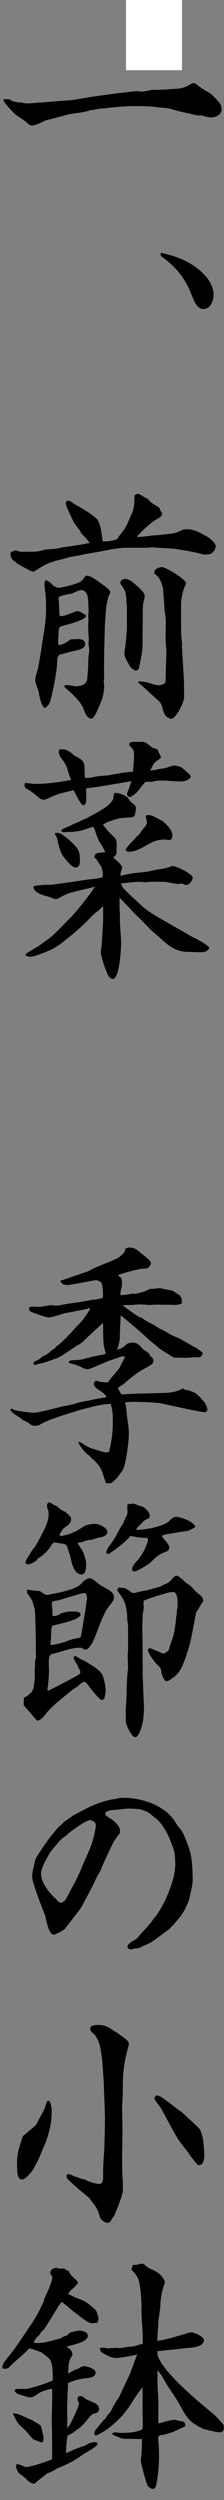 <svg width="16" height="178" viewBox="0 0 16 178" fill="none" xmlns="http://www.w3.org/2000/svg">
<rect x="0" y="0" width="16" height="178" fill="#808080" stroke="none"/>
<rect x="9" width="4" height="5" fill="white"/>
<path d="M0.763 7.149C1.067 7.254 1.233 7.299 1.537 7.299C1.633 7.314 1.73 7.359 1.841 7.359C2.559 7.359 2.504 7.299 2.987 7.299L4.396 7.179C4.783 7.149 5.156 7.149 5.543 7.06C5.874 7 6.206 6.955 6.538 6.895L8.264 6.655C8.444 6.64 9.646 6.49 9.77 6.49C9.825 6.49 9.867 6.49 9.936 6.505C10.019 6.52 10.046 6.52 10.088 6.52C10.267 6.52 10.571 6.46 10.834 6.4C11.331 6.4 11.815 6.385 12.284 6.34C12.864 6.31 13.058 6.31 13.583 6.01C13.666 5.95 13.762 5.92 13.845 5.92C13.956 5.92 14.149 6.115 14.26 6.175C14.605 6.445 14.978 6.595 15.102 6.715C15.71 7.314 15.821 7.419 15.821 7.809C15.821 8.199 15.351 8.364 15.061 8.364C14.923 8.364 14.757 8.304 14.633 8.289C14.315 8.139 14.246 8.274 13.997 8.199C13.431 8.049 12.851 7.959 12.284 7.779C11.939 7.659 11.538 7.689 11.179 7.629C10.792 7.554 9.908 7.554 9.494 7.554C9.383 7.539 8.264 7.614 8.112 7.644C7.712 7.659 7.532 7.734 7.09 7.734C6.869 7.794 6.662 7.824 6.427 7.854C5.874 8.049 5.294 8.034 4.742 8.184L3.277 8.573C3.277 8.573 3.181 8.603 3.125 8.633C2.877 8.753 2.545 8.933 2.269 8.933C2.172 8.933 2.089 8.873 2.006 8.813C1.758 8.573 1.454 8.394 1.164 8.199C1.026 8.109 0.252 7.284 0.252 7.149V7.075C0.432 7.045 0.597 7.06 0.777 7.104L0.763 7.149Z" fill="black"/>
<path d="M11.51 18.001C12.739 18.271 13.886 18.721 14.756 19.74C15.033 20.085 15.254 20.519 15.254 20.984C15.254 21.449 15.019 22.003 14.522 22.003C14.079 22.003 13.858 21.434 13.707 21.044C13.182 19.71 12.574 19.02 11.482 18.211V18.001H11.51Z" fill="black"/>
<path d="M0.984 39.195C1.081 39.195 1.233 39.21 1.329 39.255C1.384 39.27 1.495 39.285 1.578 39.285H2.172C2.434 39.285 2.724 39.27 2.932 39.21C3.111 39.15 3.291 39.12 3.484 39.105C3.802 39.09 4.078 39.075 4.368 38.985C5.045 38.895 5.764 38.79 6.413 38.655C6.261 38.445 6.026 38.191 5.847 38.026C5.791 37.951 5.75 37.861 5.695 37.771C5.681 37.741 5.639 37.681 5.612 37.651C5.584 37.621 5.543 37.576 5.515 37.531C5.404 37.366 5.266 37.201 5.183 37.006C5.087 36.767 4.7 36.047 4.7 35.837C4.7 35.732 4.783 35.642 4.866 35.642C5.018 35.642 5.183 35.807 5.294 35.882C5.391 35.942 5.487 35.987 5.57 36.032C5.847 36.182 6.841 36.782 6.979 37.036C7.173 37.381 7.228 37.786 7.283 38.191L7.338 38.55C7.67 38.55 8.015 38.52 8.347 38.4C8.361 38.37 8.678 37.936 8.734 37.876C9.038 37.531 9.217 36.991 9.411 36.587C9.59 36.197 9.604 35.762 9.604 35.343C9.604 35.223 9.77 35.163 9.853 35.163C9.963 35.163 10.212 35.343 10.322 35.403C10.405 35.463 10.488 35.478 10.557 35.508C10.737 35.807 11.082 35.942 11.358 36.137C11.386 36.167 11.414 36.227 11.428 36.257C11.455 36.377 11.51 36.452 11.593 36.542C11.538 36.752 11.51 36.797 11.276 36.916C10.847 37.156 10.267 37.666 9.811 38.175V38.236C10.226 38.221 10.613 38.16 10.999 38.116C11.414 38.101 11.828 38.041 12.243 37.996C12.574 37.966 12.795 37.831 13.085 37.711C13.182 37.681 13.279 37.681 13.389 37.681C13.818 37.681 14.232 37.891 14.619 38.116L14.688 38.145C14.881 38.236 15.406 38.625 15.406 38.88C15.406 39.09 15.24 39.345 15.061 39.42C14.923 39.495 14.715 39.48 14.563 39.48C14.536 39.48 14.48 39.48 14.453 39.465C13.873 39.285 13.279 39.21 12.685 39.105C12.629 39.09 12.588 39.09 12.519 39.075L10.847 38.97L10.53 39H8.844C8.347 39.03 7.629 39.165 7.159 39.27C6.634 39.36 6.109 39.435 5.612 39.554C5.391 39.584 5.197 39.629 5.004 39.659C3.857 39.989 3.581 39.929 2.531 40.634C2.476 40.664 2.421 40.694 2.352 40.694C2.2 40.694 1.606 40.334 1.44 40.244C1.371 40.184 1.302 40.169 1.246 40.139C1.163 40.049 1.081 39.989 0.984 39.929C0.846 39.839 0.749 39.629 0.749 39.465C0.749 39.405 0.763 39.375 0.777 39.315C0.86 39.255 0.942 39.24 1.025 39.24L0.984 39.195ZM3.94 41.758C4.023 41.833 4.106 41.848 4.203 41.848C4.437 41.848 5.598 41.548 5.777 41.398C5.916 41.293 6.012 41.143 6.109 41.008C6.427 40.918 6.924 41.338 7.187 41.518C7.338 41.623 7.877 41.983 7.877 42.163C7.877 42.237 7.822 42.327 7.794 42.372C7.532 43.032 7.56 43.781 7.49 44.471C7.477 45.355 7.435 46.254 7.435 47.139C7.421 47.528 7.435 47.933 7.435 48.323C7.435 48.398 7.421 48.473 7.408 48.533C7.435 48.787 7.463 48.877 7.421 49.132C7.408 49.327 7.352 49.522 7.311 49.732C7.214 49.971 6.758 51.17 6.551 51.17C6.206 51.17 6.068 50.736 5.957 50.451C5.764 49.926 5.059 49.312 4.645 48.952C4.617 48.922 4.589 48.862 4.562 48.832C4.631 48.802 4.7 48.772 4.755 48.772C4.81 48.772 4.921 48.787 5.018 48.802C5.197 48.832 5.349 48.862 5.432 48.862C5.695 48.862 6.123 48.772 6.206 48.443C6.261 48.233 6.316 47.288 6.302 47.064C6.302 47.034 6.302 46.989 6.316 46.959C6.316 46.779 6.33 46.599 6.371 46.419C6.385 46.224 6.344 45.999 6.316 45.82C6.33 45.7 6.344 45.565 6.344 45.445C6.344 45.385 6.344 45.34 6.33 45.295C6.316 45.055 6.302 44.845 6.302 44.636V44.426C6.316 44.336 6.316 44.231 6.316 44.141C6.316 44.066 6.302 43.991 6.302 43.901C6.302 43.841 6.302 43.781 6.316 43.721C6.316 43.646 6.33 43.571 6.33 43.526C6.33 43.287 6.302 43.062 6.302 42.822C6.302 42.477 6.192 42.013 5.805 42.013C5.639 42.013 5.335 42.177 5.17 42.252C4.852 42.327 4.493 42.357 4.189 42.507C4.189 42.927 4.244 43.332 4.244 43.751C4.258 43.826 4.272 43.871 4.341 43.871C4.603 43.871 5.059 43.661 5.322 43.571C5.391 43.556 5.46 43.511 5.515 43.511C5.667 43.511 5.819 43.601 5.943 43.691C5.998 43.706 6.137 43.781 6.137 43.856C6.137 44.156 4.631 44.516 4.368 44.591C4.203 44.651 4.189 44.83 4.189 45.01C4.175 45.31 4.12 45.64 4.175 45.925C4.451 45.925 4.728 45.76 4.949 45.58C4.976 45.565 5.031 45.55 5.059 45.52C5.225 45.52 5.391 45.505 5.556 45.505C5.777 45.505 6.081 45.535 6.081 45.865C6.081 46.224 5.432 46.314 5.17 46.374C5.018 46.404 4.852 46.464 4.7 46.494C4.589 46.524 4.465 46.569 4.355 46.584C4.023 46.644 4.106 47.094 4.051 47.543C3.995 48.098 3.802 49.087 3.664 49.642C3.595 49.897 3.553 50.151 3.346 50.286C3.319 50.346 3.277 50.391 3.208 50.391C3.097 50.391 3.015 50.181 2.959 50.061C2.863 49.807 2.807 49.537 2.766 49.267C2.711 49.087 2.517 48.578 2.517 48.443C2.517 48.158 2.655 47.843 2.711 47.603C2.738 47.513 2.932 46.374 2.959 46.164C3.042 45.655 3.111 45.16 3.194 44.651C3.249 44.216 3.291 43.766 3.291 43.361C3.291 42.747 3.277 42.447 3.194 41.848C3.18 41.758 3.18 41.653 3.18 41.563C3.18 41.458 3.194 41.383 3.277 41.308C3.526 41.368 3.691 41.593 3.871 41.758H3.94ZM10.184 42.102C10.253 42.207 10.336 42.312 10.336 42.447C10.336 42.552 10.309 42.657 10.267 42.777C10.212 42.987 10.198 43.212 10.198 43.437V43.766C10.198 44.276 10.184 44.785 10.184 45.295V45.805C10.184 46.419 10.046 46.989 9.922 47.573C9.894 47.693 9.756 47.738 9.659 47.753C9.632 47.723 9.576 47.678 9.521 47.663C9.369 47.588 9.3 47.468 9.217 47.334C9.121 47.139 8.886 46.779 8.886 46.539C8.886 46.449 8.9 46.359 8.913 46.269C8.996 45.76 9.024 45.28 9.065 44.77V43.152C9.065 43.152 9.051 43.047 9.051 42.987C8.982 42.447 9.079 42.237 8.734 41.743C8.678 41.683 8.596 41.578 8.596 41.488C8.596 41.323 8.789 41.218 8.927 41.218C9.328 41.218 9.687 41.653 10.005 41.908C10.06 41.983 10.101 42.057 10.17 42.102H10.184ZM9.922 48.518C10.253 48.518 10.557 48.578 10.861 48.697C11.027 48.757 11.193 48.787 11.358 48.787C11.524 48.787 11.662 48.712 11.8 48.638L11.828 48.353L11.883 46.449V46.284C11.856 45.984 11.828 45.685 11.828 45.385C11.828 45.01 11.842 44.651 11.842 44.276C11.842 43.976 11.787 43.661 11.745 43.377C11.732 42.867 11.676 42.387 11.649 41.878C11.497 41.413 11.455 41.158 11.055 40.858C11.027 40.843 11.027 40.783 11.027 40.754C11.027 40.484 11.386 40.379 11.579 40.379C11.842 40.379 13.279 41.248 13.279 41.518C13.279 41.608 13.21 41.713 13.182 41.803C13.044 42.072 12.933 42.702 12.933 43.002V44.83C12.947 45.1 12.947 45.385 12.989 45.655C13.002 45.715 13.002 45.76 13.002 45.835C13.002 45.94 12.989 46.044 13.002 46.164L13.14 48.428V48.892C13.14 49.147 13.154 49.372 13.154 49.627C13.154 50.016 12.56 51.17 12.243 51.17C12.132 51.17 12.008 51.096 11.925 51.051C11.69 50.871 11.649 50.541 11.566 50.271C11.497 50.091 11.4 49.941 11.262 49.837C10.834 49.462 10.405 49.042 9.963 48.667C9.908 48.638 9.88 48.593 9.853 48.547C9.867 48.547 9.908 48.518 9.922 48.518Z" fill="black"/>
<path d="M1.854 55.757C1.95 55.757 2.116 55.772 2.213 55.787C2.379 55.817 2.434 55.817 2.475 55.817C3.304 55.817 4.202 55.697 5.072 55.532C4.976 55.277 4.879 55.008 4.81 54.738C4.727 54.438 4.534 54.183 4.34 53.928C4.257 53.824 4.202 53.644 4.202 53.509C4.202 53.359 4.299 53.344 4.396 53.344C4.741 53.344 5.031 53.524 5.28 53.779C5.335 53.809 5.39 53.839 5.445 53.868C6.095 54.213 6.026 54.318 6.053 55.218C6.053 55.277 6.067 55.322 6.067 55.382C6.205 55.382 6.33 55.382 6.468 55.367C6.647 55.367 6.661 55.263 7.628 55.218C8.236 55.113 8.871 54.978 9.507 54.948C9.521 54.558 9.576 54.153 9.576 53.749C9.576 53.404 9.493 53.314 9.258 53.089C9.231 53.074 9.231 53.029 9.231 52.984C9.231 52.834 9.41 52.819 9.7 52.819H10.225C10.391 52.819 10.695 53.089 10.833 53.194C10.902 53.254 10.999 53.284 11.082 53.299C11.22 53.329 11.275 53.389 11.33 53.539C11.358 53.614 11.399 53.704 11.441 53.779C11.455 53.809 11.496 53.868 11.496 53.898C11.496 54.003 11.234 54.153 11.151 54.198C10.957 54.363 10.847 54.648 10.723 54.858C10.985 54.858 11.22 54.783 11.469 54.738C11.786 54.708 11.938 54.648 12.228 54.543C12.297 54.513 12.38 54.513 12.449 54.513C12.615 54.513 12.933 54.588 13.043 54.693C13.43 55.053 13.61 55.128 13.623 55.352C13.43 55.562 13.195 55.637 12.905 55.637C12.477 55.637 12.021 55.577 11.593 55.577C11.427 55.577 11.261 55.577 11.109 55.607C10.999 55.622 10.888 55.667 10.778 55.667C10.64 55.667 10.529 55.652 10.377 55.682L10.156 55.937C10.018 56.117 9.894 56.282 9.742 56.447C9.645 56.536 9.383 56.746 9.244 56.746C9.161 56.746 9.079 56.626 9.079 56.536C9.079 56.447 9.134 56.342 9.161 56.267C9.244 56.057 9.313 55.832 9.383 55.622L8.747 55.727L7.034 56.012L6.15 56.132C6.15 56.372 6.164 56.611 6.164 56.866C6.164 56.986 6.15 57.331 5.943 57.331C5.777 57.331 5.363 56.447 5.266 56.267C4.699 56.387 4.161 56.507 3.65 56.746C3.47 56.821 3.29 56.941 3.083 56.941C2.904 56.941 2.6 56.641 2.448 56.522C2.254 56.357 2.033 56.222 1.798 56.102L1.743 55.892L1.798 55.712L1.854 55.757ZM2.199 67.688C2.337 67.613 2.586 67.448 2.724 67.388C2.973 67.193 3.235 67.013 3.484 66.834C3.788 66.639 4.644 65.724 4.962 65.41C5.376 65.02 6.371 63.761 6.703 63.251C6.73 63.221 6.772 63.176 6.799 63.131L5.238 63.506C4.879 63.581 4.506 63.776 4.174 63.956C4.105 63.986 4.036 64.016 3.981 64.016C3.926 64.016 3.829 63.986 3.76 63.956C3.567 63.866 3.359 63.806 3.152 63.761C2.89 63.671 2.379 63.491 2.392 63.116C2.503 63.056 2.627 63.041 2.738 63.041C2.834 63.041 2.931 63.026 3.042 63.011C3.152 62.996 3.277 62.996 3.387 62.996C3.525 62.996 3.65 62.996 3.774 62.981L5.183 62.787C5.694 62.712 6.205 62.622 6.73 62.577C6.951 62.562 7.145 62.502 7.338 62.457C7.352 62.187 7.31 61.932 7.227 61.678C7.117 61.558 7.034 61.408 6.924 61.243C6.896 61.168 6.813 61.123 6.744 61.063C6.744 60.673 7.048 60.733 7.324 60.688H7.504L7.518 60.673C7.421 60.478 7.324 60.224 7.172 60.044C6.993 59.804 6.854 59.324 6.758 59.039C6.744 58.965 6.675 58.92 6.647 58.86C6.371 58.95 6.095 59.054 5.818 59.13C5.722 59.16 5.404 59.189 5.224 59.234C4.506 59.219 4.534 59.324 4.368 59.16C4.396 59.069 4.451 59.039 4.534 58.995C4.92 58.845 5.266 58.65 5.639 58.515C5.818 58.41 5.998 58.335 6.191 58.26C6.454 58.11 6.703 57.96 6.965 57.84C7.324 57.601 8.07 57.241 8.112 56.731C8.112 56.611 8.125 56.447 8.277 56.447C8.457 56.447 8.996 56.641 9.12 56.791C9.396 57.226 9.521 57.181 9.631 57.331C9.686 57.406 9.714 57.481 9.714 57.571C9.714 57.601 9.645 57.99 9.645 58.005C9.617 58.08 9.562 58.125 9.493 58.17C9.424 58.215 9.079 58.185 8.94 58.23C8.595 58.215 8.264 58.335 7.932 58.44C7.711 58.5 7.531 58.59 7.352 58.725C7.518 58.935 7.683 59.145 7.863 59.324C8.029 59.474 8.167 59.609 8.291 59.774L8.346 60.134C8.333 60.254 8.319 60.389 8.319 60.493C8.319 60.553 8.333 60.598 8.333 60.643C8.333 60.838 8.25 60.928 8.112 61.018V61.078C8.25 61.198 8.719 61.588 8.719 61.737C8.719 61.887 8.637 62.067 8.609 62.202V62.352C9.134 62.232 9.534 62.157 10.087 62.112C10.474 62.082 10.819 62.007 11.178 61.917C11.62 61.857 11.855 61.827 12.284 61.663H12.339C12.588 61.663 13.762 62.217 13.762 62.487C13.762 62.697 13.513 63.011 13.292 63.011C13.195 63.011 13.099 62.937 13.016 62.907C12.905 62.907 12.795 62.937 12.698 62.937C12.532 62.937 11.924 62.787 11.759 62.787C11.289 62.787 10.847 62.757 10.405 62.817C10.239 62.802 10.087 62.787 9.935 62.787C9.797 62.787 9.673 62.787 9.534 62.802C9.231 62.832 8.954 62.877 8.65 62.892C8.664 62.967 8.706 63.056 8.733 63.131C8.913 63.416 9.783 64.151 10.073 64.45C10.709 65.02 11.579 65.47 12.311 65.889L13.858 66.774C13.858 66.774 13.955 66.804 14.01 66.834C14.149 66.909 14.936 67.343 14.936 67.478C14.936 67.583 14.77 67.718 14.687 67.748C14.439 67.838 13.858 67.778 13.582 67.778C12.933 67.778 12.601 67.673 12.062 67.313C11.897 67.208 11.013 66.399 10.764 66.204C10.363 65.769 9.949 65.365 9.534 64.96C9.203 64.6 8.871 64.255 8.54 63.911C8.554 64.361 8.512 64.331 8.567 65.185C8.54 65.874 8.65 66.519 8.65 67.193C8.65 67.568 8.54 69.696 8.056 69.696C7.863 69.696 7.739 69.501 7.67 69.322C7.614 69.202 7.573 69.082 7.518 68.962C7.449 68.812 7.2 67.988 7.2 67.823C7.2 67.628 7.255 67.433 7.269 67.208L7.366 65.59V64.525C7.255 64.615 7.145 64.72 7.048 64.825C6.979 64.885 6.896 64.93 6.813 64.99C6.481 65.275 6.178 65.65 5.736 66.039C5.39 66.339 5.059 66.654 4.686 66.909C4.382 67.178 3.953 67.478 3.594 67.643C3.318 67.763 2.448 68.123 2.171 68.123C2.061 68.123 1.937 68.063 1.826 68.048V67.973C1.923 67.853 2.006 67.793 2.171 67.718L2.199 67.688ZM4.354 59.354C4.451 59.429 4.547 59.504 4.63 59.564C4.865 59.729 5.031 59.864 5.224 60.074C5.639 60.508 5.708 60.628 5.708 61.318C5.708 61.528 5.639 61.767 5.404 61.767C5.169 61.767 4.851 61.378 4.713 61.213C4.313 60.793 4.23 60.343 4.105 59.804C4.092 59.684 4.036 59.564 3.953 59.459C3.94 59.399 3.926 59.384 3.94 59.339V59.309C4.092 59.294 4.244 59.294 4.354 59.369V59.354ZM9.562 59.804C9.673 59.639 9.825 59.519 9.977 59.369C10.073 59.204 10.198 59.039 10.322 58.905C10.405 58.815 10.502 58.665 10.502 58.53C10.502 58.5 10.488 58.455 10.474 58.425C10.446 58.305 10.419 58.215 10.419 58.08C10.736 57.885 11.275 58.32 11.593 58.44C11.897 58.725 12.311 59.039 12.311 59.519C12.311 59.669 12.256 59.804 12.09 59.804C12.021 59.804 11.98 59.804 11.924 59.789C11.841 59.789 11.772 59.774 11.703 59.774C11.137 59.774 10.723 60.029 10.239 60.314C9.921 60.478 9.59 60.643 9.231 60.643C9.12 60.643 9.051 60.613 8.968 60.523C9.037 60.314 9.383 59.969 9.548 59.819L9.562 59.804Z" fill="black"/>
<path d="M10.06 93.783C10.709 94.263 10.751 94.143 11.358 94.577C11.8 94.757 12.022 94.952 12.395 95.117C12.629 95.222 12.878 95.312 13.113 95.462C13.417 95.641 13.707 95.821 14.025 95.971C14.08 95.986 14.107 96.031 14.135 96.061C14.232 96.121 14.301 96.166 14.384 96.241L14.467 96.301V96.331C14.453 96.451 14.398 96.586 14.287 96.616C14.177 96.646 14.011 96.631 13.886 96.631C13.072 96.706 13.279 96.661 12.588 96.661H12.491C12.491 96.661 12.381 96.646 12.312 96.601C12.035 96.421 11.745 96.241 11.455 96.061C11.317 95.956 11.207 95.851 11.068 95.731C10.806 95.537 10.543 95.297 10.295 95.072C10.101 94.877 8.858 93.828 8.623 93.648C8.596 94.203 8.568 94.742 8.554 95.297C8.54 95.567 8.444 95.851 8.361 96.106C8.596 96.031 8.789 95.941 8.996 95.761C9.065 95.686 9.107 95.656 9.19 95.641C9.424 95.552 9.424 95.612 9.659 95.612C9.77 95.612 10.046 95.851 10.101 95.941C10.184 96.046 10.281 96.106 10.378 96.181C10.488 96.241 10.599 96.301 10.682 96.421L10.709 96.526C10.82 96.616 10.958 96.706 10.958 96.871C10.958 97.065 10.82 97.155 10.695 97.23C10.626 97.245 10.585 97.305 10.53 97.335C9.936 97.62 9.383 98.055 8.872 98.504C8.734 98.624 8.568 98.714 8.416 98.804C8.499 98.984 8.582 99.149 8.678 99.284L9.701 99.224L11.124 99.194C11.759 99.164 12.395 99.209 12.975 98.894C12.989 98.879 13.03 98.864 13.058 98.864C13.113 98.864 13.154 98.924 13.21 98.954C13.431 98.969 13.61 99.044 13.817 99.119C13.956 99.149 14.177 99.389 14.301 99.479C14.398 99.599 14.494 99.733 14.619 99.838C14.688 100.003 14.812 100.183 14.812 100.363C14.812 100.453 14.715 100.543 14.619 100.543C14.315 100.543 11.966 100.018 11.483 99.913C11.207 99.853 9.88 99.808 9.521 99.808C9.411 99.808 9.286 99.823 9.176 99.823C9.093 99.838 9.01 99.838 8.927 99.853C9.038 100.213 9.038 100.633 9.093 101.007C9.148 101.367 9.203 101.727 9.203 102.087C9.203 102.641 9.01 104.155 8.789 104.62C8.734 104.725 8.375 105.219 8.278 105.309C8.181 105.399 8.084 105.489 7.974 105.579C7.891 105.594 7.808 105.609 7.725 105.609C7.67 105.609 7.615 105.594 7.56 105.594C7.477 105.309 7.38 105.039 7.283 104.755C7.117 104.305 6.758 104.005 6.427 103.705V103.675C6.095 103.466 5.736 103.031 5.584 102.671C5.75 102.656 5.902 102.776 6.026 102.866C6.178 102.971 6.371 103.061 6.537 103.121C6.717 103.181 7.421 103.406 7.546 103.406C7.629 103.406 7.698 103.391 7.781 103.391C7.946 102.791 8.057 102.012 8.057 101.382C8.057 100.962 8.071 100.543 7.96 100.138C7.946 100.078 7.933 100.018 7.905 99.958C7.214 99.958 6.51 100.198 5.833 100.348C5.059 100.603 3.47 101.037 2.835 101.442C2.738 101.502 2.573 101.517 2.434 101.517C2.269 101.517 2.117 101.367 1.965 101.262C1.799 101.187 1.619 101.112 1.481 100.977C1.384 100.902 0.749 100.543 0.749 100.378L0.763 100.318C0.777 100.318 0.818 100.303 0.846 100.303C0.901 100.303 0.956 100.363 1.012 100.378C1.246 100.468 2.172 100.588 2.434 100.588C2.655 100.588 4.147 100.228 4.437 100.138C4.548 100.108 4.672 100.108 4.783 100.078C5.059 100.018 5.335 99.958 5.598 99.868C6.012 99.763 6.413 99.718 6.814 99.614C7.035 99.584 7.242 99.538 7.463 99.509C7.518 99.509 7.56 99.494 7.615 99.449C7.421 99.194 7.352 99.149 7.09 98.984C6.952 98.909 6.703 98.714 6.703 98.519C6.703 98.429 6.8 98.309 6.896 98.309C6.924 98.309 6.965 98.325 6.979 98.34C7.228 98.414 7.477 98.414 7.711 98.429C7.85 98.19 8.057 97.98 8.223 97.785C8.333 97.62 8.499 97.485 8.582 97.305C8.692 97.05 8.83 96.841 8.941 96.586C8.872 96.586 8.83 96.571 8.761 96.571C8.706 96.571 8.665 96.586 8.609 96.601C8.209 96.766 7.794 96.856 7.394 97.05C7.145 97.14 6.454 97.485 6.247 97.485C6.081 97.485 5.916 97.395 5.777 97.32C5.598 97.245 5.432 97.17 5.253 97.125C5.142 97.11 5.018 97.065 4.921 97.02V96.93C4.921 96.93 5.031 96.871 5.101 96.856C5.487 96.841 5.847 96.826 6.233 96.691C6.289 96.676 6.344 96.661 6.413 96.661C6.468 96.631 6.51 96.601 6.579 96.601C6.606 96.601 7.504 96.406 7.546 96.406C7.532 96.241 7.477 96.106 7.449 95.941C7.38 95.731 7.366 95.132 7.366 94.622C7.366 94.472 7.366 94.338 7.352 94.188C7.325 94.218 6.095 95.342 6.054 95.387C5.902 95.552 5.75 95.671 5.57 95.761C5.073 96.046 4.548 96.511 4.009 96.721C3.457 96.916 3.291 97.005 2.738 97.11C2.655 97.125 2.573 97.185 2.49 97.185C2.434 97.185 2.393 97.125 2.393 97.065C2.393 96.96 2.545 96.901 2.628 96.871C2.711 96.841 2.78 96.796 2.863 96.721C2.959 96.646 3.056 96.556 3.167 96.511C3.484 96.391 3.595 96.181 3.857 96.031C3.926 96.001 3.968 95.956 4.009 95.866C4.341 95.701 5.225 94.727 5.515 94.397C5.819 94.143 6.289 93.513 6.454 93.138H6.344C6.344 93.138 6.247 93.198 6.192 93.198C5.667 93.303 5.142 93.408 4.631 93.498L3.733 93.768C3.65 93.783 3.567 93.798 3.47 93.798C3.291 93.798 2.448 93.498 2.241 93.408C2.172 93.378 2.075 93.303 2.075 93.213C2.075 93.153 2.089 93.124 2.089 93.064C2.186 93.049 2.269 93.034 2.365 93.034C2.503 93.034 2.628 93.049 2.766 93.049C3.084 93.049 3.401 92.929 3.705 92.929C3.761 92.929 3.816 92.944 3.885 92.944C3.913 92.959 3.94 92.959 3.968 92.959C4.286 92.959 4.603 92.854 4.935 92.809C5.501 92.749 6.068 92.644 6.62 92.539C6.869 92.539 7.104 92.464 7.352 92.419V92.119C7.352 91.864 7.338 91.58 7.242 91.325C7.131 91.235 6.965 91.13 6.814 91.145L5.432 91.4C5.253 91.43 4.949 91.49 4.783 91.49C4.672 91.49 4.562 91.46 4.451 91.415L4.355 91.25L4.285 91.22C4.285 91.22 4.368 91.145 4.507 91.13C4.741 91.04 5.639 90.74 5.985 90.62C6.178 90.56 6.344 90.501 6.537 90.381C6.993 90.141 7.725 89.901 8.292 89.631C8.347 89.616 8.388 89.571 8.444 89.556C8.665 89.376 8.941 89.212 8.955 88.912C9.051 88.852 9.148 88.822 9.273 88.822C9.604 88.822 9.839 89.017 10.088 89.242C10.226 89.346 10.364 89.451 10.502 89.571C10.599 89.661 10.778 89.781 10.778 89.931C10.778 90.096 10.626 90.201 10.543 90.306C10.447 90.321 10.364 90.321 10.281 90.321C9.949 90.321 8.761 90.65 8.43 90.785C8.499 90.875 8.568 90.935 8.665 90.98C8.692 91.1 8.72 91.235 8.72 91.37C8.72 91.55 8.665 91.73 8.623 91.909C8.609 92.014 8.596 92.104 8.596 92.209C8.83 92.209 9.065 92.179 9.314 92.134C9.342 92.119 9.383 92.104 9.424 92.104C9.452 92.104 9.494 92.104 9.521 92.119C9.687 92.119 9.797 92.104 10.322 91.954C10.668 91.775 10.751 91.76 10.889 91.76C10.972 91.76 11.041 91.76 11.137 91.745C11.22 91.73 11.331 91.715 11.4 91.715C11.483 91.715 12.091 91.864 12.243 91.879C12.353 91.894 12.477 91.984 12.574 92.059C12.629 92.089 12.671 92.119 12.712 92.149C12.878 92.224 12.933 92.344 12.989 92.509C12.989 92.539 12.975 92.569 12.975 92.599C12.975 92.659 12.989 92.704 13.002 92.764C12.906 92.884 12.74 92.869 12.588 92.914C12.256 92.884 11.939 92.899 11.607 92.899C11.303 92.884 11.027 92.884 10.723 92.914C9.507 92.824 9.922 92.914 9.231 92.914H9.01C8.927 92.914 8.844 92.929 8.761 92.944C9.162 93.243 9.59 93.558 10.018 93.813L10.06 93.783Z" fill="black"/>
<path d="M2.573 118.079C2.573 117.884 2.559 117.689 2.559 117.465C2.573 117.285 2.531 115.186 2.504 114.872C2.504 114.752 2.49 114.602 2.448 114.482C2.31 113.912 2.296 113.942 1.979 113.478C1.91 113.388 1.923 113.298 1.951 113.208L1.979 113.178C2.227 113.238 2.476 113.253 2.725 113.268C2.89 113.283 3.042 113.418 3.194 113.508C3.222 113.538 3.277 113.538 3.305 113.568C3.94 113.448 5.391 113.223 5.819 112.743C5.985 112.563 6.178 112.369 6.427 112.369C6.593 112.369 6.952 112.698 7.09 112.803C7.242 112.908 7.394 112.983 7.546 113.073C7.794 113.193 8.14 113.403 8.14 113.717C8.14 113.972 7.891 114.227 7.753 114.407C7.394 114.857 7.021 115.951 6.786 116.55C6.648 116.88 6.482 117.24 6.206 117.435C6.109 117.45 6.054 117.45 5.971 117.405C5.874 117.345 5.805 117.315 5.708 117.315C5.045 117.315 4.396 117.614 3.747 117.749C3.415 117.824 3.498 118.364 3.484 118.679C3.498 118.709 3.498 118.769 3.498 118.829C3.498 119.248 3.471 119.818 3.388 120.237C3.388 120.267 3.401 120.342 3.415 120.387C3.512 120.357 5.543 119.308 5.598 119.248C5.667 119.218 5.736 119.158 5.736 119.053C5.736 118.948 5.639 118.799 5.584 118.709C5.57 118.634 5.529 118.559 5.501 118.499C5.432 118.379 5.266 118.169 5.266 118.019C5.266 117.959 5.322 117.914 5.377 117.914C5.405 117.914 5.432 117.914 5.446 117.929C5.957 118.274 5.764 118.109 5.999 118.229C6.164 118.319 6.316 118.424 6.482 118.529C6.786 118.709 7.325 119.053 7.38 119.443C7.449 119.608 7.546 120.133 7.546 120.312C7.546 120.522 7.491 120.762 7.449 120.957C7.394 120.987 7.339 121.032 7.269 121.032C7.076 121.032 6.344 120.043 6.178 119.833C6.151 119.803 6.081 119.758 6.026 119.728C5.833 119.803 5.708 119.908 5.557 120.058C5.487 120.118 5.405 120.148 5.335 120.207C5.266 120.237 5.225 120.282 5.17 120.312L4.272 121.047C3.844 121.407 3.512 121.706 3.167 122.156C3.084 122.261 2.849 122.501 2.697 122.501C2.669 122.501 2.614 122.486 2.586 122.441C2.434 122.276 1.979 121.736 1.758 121.481C1.702 121.422 1.688 121.362 1.688 121.287C1.688 121.257 1.702 121.197 1.702 121.137V120.882C1.868 120.807 1.979 120.732 2.103 120.612C2.131 120.582 2.186 120.537 2.241 120.507L2.379 120.252C2.448 119.923 2.49 119.563 2.49 119.248C2.49 119.158 2.476 119.083 2.476 118.993C2.476 118.888 2.49 118.784 2.504 118.694C2.476 118.499 2.517 118.319 2.517 118.139L2.573 118.079ZM2.559 110.045C2.863 109.431 3.471 108.531 3.471 107.857C3.471 107.767 3.471 107.617 3.443 107.527C3.388 107.437 3.36 107.317 3.36 107.182C3.36 107.093 3.415 106.973 3.512 106.973C3.581 106.973 3.705 107.048 3.857 107.153C4.092 107.242 4.161 107.302 4.327 107.482C4.672 107.632 4.811 107.737 5.059 108.037C5.142 108.412 4.893 108.561 4.645 108.741C4.465 108.846 4.341 109.101 4.244 109.281C4.299 109.356 4.341 109.356 4.41 109.356C4.99 109.251 5.432 109.056 5.93 108.711C6.178 108.546 6.524 108.501 6.827 108.501C7.062 108.501 7.67 108.771 7.67 109.071C7.67 109.326 7.325 109.431 7.145 109.461C6.952 109.491 6.786 109.551 6.579 109.626C6.385 109.641 6.22 109.656 6.026 109.731C5.874 109.805 5.708 109.82 5.557 109.85C5.557 109.925 5.584 109.97 5.653 110.03C5.75 110.21 5.888 110.39 5.971 110.585C6.04 110.84 6.151 111.064 6.151 111.319C6.151 111.559 6.151 112.099 5.847 112.099C5.253 112.099 5.101 111.199 5.004 110.735C4.99 110.675 4.976 110.645 4.949 110.615C4.893 110.42 4.838 110.24 4.769 110.045H4.741C4.741 110.045 4.686 109.955 4.645 109.94C4.562 109.925 3.913 109.82 3.899 109.82C3.761 109.82 3.623 110.105 3.54 110.21C3.346 110.495 3.042 110.765 2.738 110.945C2.683 110.96 2.655 111.035 2.628 111.094C2.462 111.199 2.2 111.379 1.979 111.379C1.91 111.379 1.827 111.319 1.827 111.229C1.827 111.065 2.103 110.72 2.186 110.57C2.269 110.375 2.434 110.225 2.545 110.06L2.559 110.045ZM4.769 116.85C5.045 116.73 5.377 116.655 5.695 116.61C5.722 116.61 5.764 116.535 5.778 116.52L5.833 116.221L6.137 114.422C6.137 114.422 6.151 114.317 6.151 114.257C6.164 114.137 6.178 114.002 6.22 113.882C6.22 113.732 6.206 113.433 6.026 113.418C5.888 113.418 4.645 113.792 4.438 113.867C4.217 113.927 4.023 113.972 3.83 113.987C3.747 114.047 3.719 114.077 3.692 114.167C3.719 114.422 3.747 114.647 3.747 114.887C3.747 114.947 3.747 114.991 3.761 115.051C3.844 115.066 3.913 115.066 4.009 115.036C4.147 115.006 4.23 114.947 4.341 114.872C4.493 114.842 4.603 114.797 4.741 114.767C4.893 114.737 5.045 114.737 5.184 114.737C5.363 114.737 5.847 114.722 5.736 115.036L5.653 115.111C5.335 115.411 4.175 115.621 3.733 115.756C3.664 115.936 3.65 116.101 3.65 116.295C3.636 116.49 3.65 116.685 3.623 116.865C3.609 116.94 3.595 117.015 3.623 117.075L3.65 117.135C4.009 117.06 4.424 116.985 4.797 116.85H4.769ZM7.822 110.06C8.043 109.761 8.25 109.431 8.43 109.086C8.527 108.891 8.623 108.696 8.775 108.516C8.844 108.337 8.913 108.172 8.996 108.007C9.052 107.902 9.107 107.797 9.107 107.662V107.557C9.107 107.557 9.093 107.437 9.093 107.377C9.093 107.287 9.107 107.197 9.107 107.108L9.162 107.078C9.3 107.093 9.411 107.063 9.549 107.048C9.742 107.123 9.936 107.212 10.129 107.257C10.322 107.287 10.695 107.677 10.695 107.902C10.695 107.977 10.668 108.052 10.626 108.112C10.474 108.172 10.322 108.217 10.212 108.352C10.06 108.531 9.88 108.651 9.742 108.861V108.921C10.309 108.936 11.801 108.681 12.146 108.232C12.215 108.142 12.45 107.992 12.547 107.992C12.878 107.992 13.859 108.337 13.956 108.711C13.804 108.831 13.597 108.906 13.431 108.996C12.92 109.056 12.409 109.161 11.883 109.236C11.773 109.251 11.662 109.311 11.566 109.356C11.635 109.521 11.732 109.611 11.828 109.716C11.925 109.82 12.091 110.06 12.091 110.15C12.091 110.36 12.008 110.435 11.745 110.525C11.386 110.645 11.11 110.885 10.751 111.244C10.599 111.394 9.77 111.889 9.59 111.889C9.507 111.889 9.438 111.829 9.438 111.739C9.438 111.499 9.687 111.229 9.825 111.094C9.977 110.915 10.088 110.75 10.212 110.54C10.322 110.375 10.378 110.18 10.474 110C10.502 109.895 10.571 109.761 10.571 109.656C10.571 109.596 10.543 109.536 10.502 109.491C10.198 109.491 9.894 109.476 9.576 109.401C9.494 109.371 9.397 109.371 9.3 109.371C8.969 109.79 8.319 110.27 7.891 110.555C7.836 110.615 7.794 110.645 7.739 110.645C7.684 110.645 7.642 110.615 7.587 110.555C7.601 110.39 7.698 110.21 7.822 110.045V110.06ZM8.72 113.058H8.886C9.065 113.148 9.231 113.253 9.397 113.388C9.452 113.418 9.48 113.418 9.535 113.418C9.646 113.418 9.77 113.388 9.88 113.343C10.737 113.193 10.695 113.163 11.441 112.968C11.58 112.893 11.69 112.818 11.828 112.773C12.104 112.668 12.187 112.533 12.395 112.309C12.45 112.249 12.533 112.189 12.616 112.189C12.768 112.189 13.113 112.533 13.223 112.638C13.306 112.728 13.389 112.758 13.486 112.818C13.569 112.878 13.638 112.938 13.707 113.013C13.845 113.163 13.97 113.298 14.121 113.433C14.273 113.553 14.508 113.702 14.508 113.957C14.508 113.987 14.494 114.032 14.481 114.062C14.329 114.257 14.218 114.497 14.08 114.692C14.052 114.752 14.011 114.797 13.997 114.857L13.666 116.58C13.583 117.09 13.154 118.424 12.906 118.844C12.671 119.233 12.505 119.353 12.16 119.593C12.022 119.683 11.939 119.698 11.801 119.683C11.69 119.518 11.607 119.338 11.538 119.143C11.511 118.963 11.511 118.769 11.359 118.649C11.096 118.394 10.834 118.079 10.668 117.734C10.613 117.659 10.571 117.584 10.571 117.495C10.571 117.42 10.626 117.345 10.682 117.345C10.764 117.345 11.096 117.51 11.207 117.54C11.372 117.614 11.552 117.704 11.718 117.734L12.036 117.525C12.118 117.225 12.229 116.91 12.339 116.61C12.477 116.236 12.56 115.426 12.602 114.991C12.616 114.932 12.63 114.902 12.63 114.842C12.63 114.677 12.657 114.542 12.685 114.392V114.137C12.685 113.867 12.671 113.538 12.464 113.358C12.077 113.328 11.787 113.478 11.414 113.568C11.262 113.598 10.405 113.897 10.322 113.942C10.267 113.972 10.253 114.017 10.253 114.092V114.287C10.253 114.287 10.267 114.362 10.267 114.392C10.267 114.587 10.212 114.812 10.184 115.021C10.184 115.276 10.184 115.501 10.157 115.756C10.171 116.116 10.171 116.475 10.184 116.835C10.171 117.345 10.198 117.839 10.184 118.349C10.184 118.439 10.198 118.529 10.198 118.634C10.198 118.799 10.184 118.963 10.184 119.113L10.253 120.792C10.253 121.047 10.281 121.287 10.281 121.571C10.281 122.201 10.212 122.815 9.95 123.385C9.894 123.505 9.798 123.685 9.646 123.685C9.397 123.685 8.982 122.785 8.982 122.546C8.982 122.291 8.996 122.036 8.982 121.796L9.052 120.462C9.038 120.163 9.065 119.848 9.079 119.548C9.079 119.338 9.107 119.128 9.134 118.918C9.134 118.903 9.148 118.888 9.148 118.859C9.148 118.529 9.121 118.199 9.121 117.869C9.121 117.749 9.134 117.614 9.148 117.495V115.786C9.148 115.786 9.134 115.681 9.134 115.621C9.065 115.336 9.107 115.021 9.052 114.722C8.955 114.017 8.775 113.792 8.388 113.253C8.388 113.253 8.384 113.243 8.375 113.223C8.375 113.133 8.471 113.043 8.54 113.013C8.623 113.073 8.651 113.073 8.734 113.043L8.72 113.058Z" fill="black"/>
<path d="M8.07 131.239C8.001 131.344 7.269 132.918 7.241 133.023C7.159 133.262 6.993 133.487 6.882 133.712C6.578 134.357 6.247 134.986 5.901 135.616C5.805 135.81 5.68 135.99 5.542 136.155C5.487 136.23 4.713 137.234 4.617 137.354C4.34 137.549 4.216 137.594 3.926 137.729C3.898 137.729 3.857 137.744 3.829 137.744C3.47 137.744 3.304 136.665 3.221 136.38C3.042 135.93 2.296 134.012 2.296 133.652C2.296 133.217 2.434 132.843 2.517 132.423C2.572 132.213 3.36 131.089 3.539 130.864C3.719 130.609 3.94 130.385 4.133 130.13C4.285 130.01 4.437 129.86 4.575 129.71C4.796 129.56 5.004 129.425 5.225 129.26C5.473 129.141 5.694 128.991 5.943 128.886C6.551 128.526 7.49 128.181 8.181 128.091C8.264 128.091 8.36 128.061 8.457 128.031C8.568 128.016 8.692 128.001 8.802 128.001C10.129 128.001 11.828 128.526 12.574 129.815C12.657 129.98 12.795 130.1 12.905 130.25C13.085 130.46 13.306 131.074 13.416 131.359C13.499 131.524 13.527 131.719 13.596 131.898C13.734 132.468 13.762 133.307 13.762 133.907C13.762 134.207 13.582 134.911 13.499 135.256C13.444 135.466 13.334 135.676 13.237 135.885C12.961 136.44 12.518 136.89 12.104 137.339L10.916 138.209C10.667 138.388 10.35 138.478 10.073 138.628C9.935 138.718 9.825 138.718 9.659 138.718C9.576 138.733 9.466 138.793 9.355 138.793C9.245 138.793 9.106 138.718 9.106 138.598C9.106 138.403 9.493 138.179 9.631 138.119C9.797 138.044 10.018 137.729 10.156 137.579C10.405 137.309 10.667 137.04 10.889 136.74C10.944 136.65 10.999 136.575 11.068 136.5C11.317 136.215 11.717 135.496 11.869 135.136C12.201 134.387 12.519 133.532 12.519 132.693C12.519 132.408 12.491 131.868 12.38 131.599C12.187 131.089 12.021 130.624 11.731 130.175C11.538 129.875 11.317 129.575 11.013 129.38C10.875 129.275 10.75 129.141 10.598 129.051C10.502 128.976 10.101 128.841 9.991 128.811C8.747 128.706 9.024 128.826 8.015 128.871C7.877 128.901 7.518 128.946 7.518 129.141C7.518 129.305 7.849 129.44 7.946 129.515C8.139 129.635 8.443 129.95 8.54 130.16C8.568 130.265 8.568 130.4 8.568 130.505C8.388 130.744 8.208 130.984 8.056 131.239H8.07ZM4.658 135.286C4.824 135.031 4.962 134.746 5.1 134.476C5.542 133.682 5.625 133.487 5.971 132.648C6.219 132.078 6.523 131.494 6.661 130.894C6.744 130.609 6.841 130.205 6.841 129.92C6.841 129.755 6.578 129.59 6.44 129.59C6.136 129.59 5.017 130.4 4.782 130.639C4.686 130.729 4.561 130.804 4.465 130.879C4.23 131.059 4.064 131.329 3.857 131.539C3.622 131.794 3.456 132.093 3.291 132.408C3.139 132.663 2.931 133.113 2.931 133.412C2.931 134.027 3.525 134.791 3.94 135.151C3.995 135.181 4.023 135.241 4.078 135.301C4.147 135.376 4.23 135.466 4.34 135.466C4.437 135.466 4.575 135.391 4.644 135.301L4.658 135.286Z" fill="black"/>
<path d="M1.979 151.788C2.2 151.623 2.421 151.443 2.614 151.234C2.807 150.799 3.194 150.229 3.291 149.795C3.319 149.645 3.374 149.54 3.526 149.585C3.664 149.825 3.692 150.095 3.692 150.364C3.692 151.264 3.443 152.193 3.056 153.002C2.821 153.602 2.642 154.007 2.31 154.546C2.213 154.696 2.075 154.816 1.979 154.936C1.868 155.026 1.73 155.176 1.578 155.176C1.191 155.176 1.233 154.531 1.219 154.261V153.932C1.219 153.212 1.44 152.747 1.619 152.103L1.979 151.803V151.788ZM6.164 155.251C6.482 155.355 6.772 155.49 7.104 155.49C7.352 155.49 7.366 155.191 7.366 154.966V154.711C7.366 154.231 7.394 153.737 7.435 153.272C7.449 153.152 7.49 151.638 7.49 151.488C7.49 151.159 7.504 150.829 7.49 150.499L7.408 148.161L7.297 146.647L7.214 146.078C7.159 145.628 7.035 145.283 6.8 144.909C6.689 144.804 6.441 144.639 6.441 144.444C6.441 144.174 6.855 144.174 7.035 144.174C7.642 144.174 7.877 144.459 8.388 144.744C8.941 145.163 9.203 145.268 9.203 145.553C9.203 145.673 8.775 146.812 8.775 148.356C8.775 148.91 8.761 149.465 8.72 150.05L8.748 151.563C8.748 151.653 8.734 153.242 8.72 153.272C8.734 153.962 8.706 154.636 8.775 155.325V155.985C8.775 156.24 8.347 157.334 8.209 157.619C8.195 157.649 8.181 157.709 8.154 157.769C8.057 157.874 7.974 158.023 7.891 158.158C7.836 158.233 7.753 158.263 7.698 158.263C7.56 158.263 7.435 158.188 7.339 158.113C7.173 157.993 7.117 157.814 7.062 157.604C6.924 157.154 6.62 156.824 6.344 156.465C5.833 156.045 5.335 155.625 4.852 155.176C4.797 155.116 4.755 155.026 4.755 154.936C4.755 154.861 4.81 154.786 4.866 154.786C4.976 154.786 5.087 154.861 5.184 154.891C5.515 155.041 5.847 155.131 6.178 155.221L6.164 155.251ZM14.135 154.156C13.886 153.857 13.9 153.887 13.61 153.512C13.375 153.122 13.058 152.792 12.809 152.433C12.547 152.073 11.911 150.844 11.649 150.379C11.497 150.08 11.303 149.825 11.096 149.555C11.068 149.525 11.041 149.45 11.041 149.39C11.041 149.27 11.124 149.195 11.234 149.195C11.538 149.195 12.505 150.095 12.989 150.379C13.141 150.529 14.246 151.533 14.287 151.623C14.508 152.133 14.508 152.373 14.563 152.912C14.577 153.032 14.591 153.242 14.591 153.437C14.591 153.797 14.522 154.171 14.191 154.156H14.108H14.135Z" fill="black"/>
<path d="M0.5 167.901C0.832 167.601 1.827 166.072 2.158 165.593C2.338 165.353 2.821 164.543 2.918 164.274C3.001 164.109 3.084 163.944 3.153 163.794V163.719C3.305 163.344 3.733 162.49 3.733 162.145C3.733 162.085 3.719 162.055 3.595 161.89V161.74L3.65 161.636C3.733 161.546 3.788 161.516 4.037 161.456C4.217 161.546 4.299 161.516 4.507 161.516C4.576 161.516 4.645 161.546 4.7 161.591L4.728 161.621C4.728 161.621 4.866 161.681 4.921 161.71C5.004 161.965 5.239 162.145 5.418 162.31C5.487 162.37 5.515 162.43 5.57 162.505C5.557 162.595 5.501 162.655 5.432 162.685C5.377 162.805 5.294 162.865 5.184 162.955C5.045 163.044 4.963 163.194 4.866 163.329C5.128 163.449 5.363 163.584 5.626 163.674C6.123 163.824 6.482 164.154 6.869 164.498C6.924 164.693 7.035 164.933 7.035 165.128C7.035 165.233 6.966 165.323 6.924 165.398C6.814 165.383 6.689 165.398 6.579 165.428C6.358 165.368 6.22 165.308 6.026 165.158C5.695 164.918 5.087 164.468 4.797 164.184C4.659 164.094 4.548 163.989 4.41 163.884L4.161 164.214C4.106 164.303 3.305 165.622 3.277 165.637C3.194 165.817 3.084 165.922 2.946 166.027C2.863 166.177 2.794 166.282 2.683 166.372C2.545 166.477 2.462 166.642 2.407 166.792C2.49 166.807 2.586 166.822 2.683 166.822C3.25 166.822 3.788 166.612 4.327 166.492C4.465 166.372 4.631 166.327 4.783 166.282C4.935 166.132 4.976 166.072 5.184 166.027C5.336 165.997 5.501 165.937 5.667 165.937C5.86 165.937 6.275 166.012 6.275 166.312C6.275 166.687 5.418 166.911 5.142 166.971L4.755 167.076C4.755 167.076 4.824 167.151 4.866 167.166C5.045 167.286 5.17 167.406 5.17 167.646C5.17 167.706 5.156 167.736 5.114 167.766C4.866 168.126 4.893 168.575 4.866 169.01C5.018 168.905 5.446 168.65 5.598 168.65C5.736 168.545 5.86 168.47 6.026 168.47C6.137 168.47 6.827 168.62 6.827 168.92C6.827 169.34 6.151 169.31 5.902 169.355C5.557 169.415 5.17 169.519 4.852 169.684V170.014C4.852 170.119 4.838 170.254 4.824 170.359C4.824 170.898 4.769 171.558 4.811 172.083C4.811 172.337 4.797 172.592 4.797 172.862C5.059 172.622 5.184 172.232 5.349 171.903C5.46 171.648 5.598 171.378 5.653 171.093C5.598 171.018 5.543 170.913 5.543 170.823C5.543 170.749 5.57 170.674 5.612 170.614C5.667 170.599 5.695 170.599 5.75 170.599C5.902 170.599 6.012 170.719 6.137 170.808C6.247 170.883 6.399 170.928 6.524 170.988C6.758 171.078 7.076 171.198 7.076 171.528C7.076 171.768 6.883 171.798 6.689 171.858C6.551 171.888 6.427 172.053 6.344 172.157C6.123 172.412 5.916 172.667 5.681 172.862C5.17 173.222 5.363 173.147 4.824 173.416C4.755 173.806 4.728 174.196 4.714 174.586V174.661C5.128 174.481 5.543 174.286 5.971 174.166C6.082 174.136 6.192 174.061 6.289 174.001C6.441 173.911 6.606 173.881 6.786 173.881C6.855 173.881 6.966 173.896 6.966 173.986C6.966 174.166 6.358 174.496 6.206 174.586C6.178 174.601 6.137 174.616 6.109 174.646C5.957 174.735 5.805 174.825 5.681 174.93C5.17 175.29 4.603 175.53 4.037 175.77C3.802 175.935 3.609 176.024 3.346 176.114C3.042 176.384 2.738 176.579 2.448 176.849C2.269 176.819 2.131 176.744 1.979 176.609C1.799 176.429 1.619 176.264 1.398 176.129C1.316 176.069 1.26 175.965 1.233 175.875C1.205 175.8 1.15 175.725 1.15 175.635C1.15 175.575 1.164 175.515 1.177 175.44C1.357 175.455 1.509 175.515 1.675 175.59C1.73 175.62 1.785 175.65 1.84 175.65C2.2 175.65 3.346 175.26 3.719 175.095C3.733 174.705 3.719 172.697 3.692 172.322C3.705 171.903 3.747 170.494 3.719 170.074C3.498 170.104 2.877 170.284 2.711 170.434C2.545 170.554 2.365 170.689 2.144 170.689C1.965 170.689 1.495 170.509 1.288 170.449C1.205 170.419 1.122 170.329 1.053 170.254C1.053 170.179 1.081 170.149 1.122 170.104C1.26 170.089 1.398 170.089 1.55 170.089H1.868C2.062 170.089 3.581 169.624 3.775 169.46C3.761 169.01 3.788 168.395 3.581 168.006C3.512 167.901 3.029 167.526 2.932 167.466C2.656 167.376 2.365 167.256 2.089 167.196C1.592 167.751 1.067 168.096 0.666 168.53C0.57 168.65 0.349 168.68 0.197 168.635L0.169 168.56C0.197 168.275 0.335 168.111 0.528 167.916L0.5 167.901ZM0.956 171.828C1.26 171.798 1.937 172.172 2.255 172.292C2.283 172.292 2.324 172.322 2.365 172.352C2.918 172.727 2.918 172.547 3.015 173.132C3.07 173.297 3.111 173.461 3.111 173.641C3.111 173.731 3.084 173.896 2.959 173.896C2.946 173.896 2.462 173.716 2.434 173.701C2.241 173.581 2.089 173.342 1.937 173.177C1.785 172.997 1.633 172.877 1.468 172.727C1.274 172.547 1.136 172.307 1.025 172.038C1.012 172.008 0.97 171.948 0.943 171.918V171.843L0.956 171.828ZM7.504 172.247C7.615 172.038 7.739 171.873 7.905 171.708C8.057 171.378 8.25 171.018 8.471 170.734C8.485 170.719 9.217 169.145 9.286 169.01C9.397 168.71 9.48 168.5 9.604 168.141C9.673 167.961 9.742 167.796 9.798 167.631C9.494 167.721 8.568 167.886 8.278 167.886C7.933 167.886 7.615 167.676 7.297 167.511C7.187 167.436 7.145 167.331 7.131 167.181C7.228 167.166 7.311 167.151 7.408 167.151C7.435 167.151 7.477 167.166 7.491 167.166C7.56 167.181 7.629 167.196 7.684 167.196H7.795C7.96 167.181 8.112 167.166 8.264 167.166C8.361 167.166 8.444 167.181 8.54 167.181C8.734 167.181 8.941 167.121 9.134 167.091C9.383 167.076 9.563 167.076 9.798 166.986C9.936 166.926 10.06 166.911 10.198 166.896V166.507C10.198 165.802 10.101 165.098 10.101 164.408C10.101 164.318 10.115 164.229 10.115 164.139C10.06 163.404 10.088 163.299 9.95 162.52C9.88 162.16 9.715 161.95 9.48 161.695C9.452 161.666 9.397 161.606 9.397 161.576C9.397 161.456 9.466 161.366 9.507 161.246C9.59 161.261 9.673 161.261 9.756 161.246C9.894 161.231 10.005 161.171 10.143 161.171C10.281 161.171 10.405 161.321 10.53 161.411C10.613 161.486 10.709 161.516 10.792 161.561C11.207 161.725 11.649 162.025 11.787 162.49C11.594 163.014 11.469 163.569 11.455 164.139C11.428 164.498 11.372 164.843 11.317 165.203C11.303 165.682 11.248 166.177 11.234 166.657C11.718 166.642 12.878 166.267 13.403 166.117C13.472 166.102 13.541 166.057 13.624 166.057C13.845 166.057 14.563 166.342 14.563 166.627C14.563 167.076 13.748 167.151 13.472 167.166L12.077 167.316C11.801 167.331 11.524 167.391 11.248 167.391V167.631C11.511 168.815 14.218 171.033 15.171 171.813C15.268 171.888 15.365 171.993 15.475 172.097C15.627 172.247 15.738 172.382 15.876 172.547C15.903 172.577 15.945 172.622 15.973 172.652C15.986 172.727 15.986 172.817 15.986 172.892C15.986 173.102 15.835 173.177 15.669 173.177C15.503 173.177 14.633 172.982 14.453 172.907C14.398 172.877 14.356 172.832 14.287 172.817C14.191 172.787 13.721 172.472 13.638 172.397C13.306 172.068 13.085 171.693 12.878 171.288C12.616 170.808 12.298 170.359 11.994 169.909C11.773 169.549 11.58 169.13 11.303 168.83L11.248 168.755V169.445C11.248 170.074 11.317 170.719 11.317 171.363C11.317 171.648 11.303 171.933 11.303 172.247C11.303 172.352 11.317 172.442 11.331 172.547C11.662 172.472 12.146 172.292 12.464 172.292C12.56 172.292 12.643 172.322 12.74 172.352C13.002 172.412 13.237 172.337 13.237 172.742C12.933 172.892 12.643 173.012 12.339 173.162C12.188 173.222 11.607 173.372 11.58 173.372C11.359 173.386 11.303 173.446 11.303 173.566V173.656C11.4 174.631 11.372 175.635 11.22 176.594C11.193 176.774 11.151 177.209 10.916 177.209C10.765 177.209 10.599 177.059 10.53 176.939C10.433 176.774 10.06 175.38 10.06 175.2C10.06 175.095 10.074 174.99 10.088 174.9C10.115 174.661 10.143 174.196 10.143 173.656C9.286 173.641 9.038 173.641 8.927 173.641C8.665 173.641 8.361 173.476 8.112 173.372C8.043 173.357 8.016 173.312 8.016 173.252C8.085 173.222 8.154 173.177 8.237 173.177C8.292 173.177 8.333 173.192 8.375 173.192C8.471 173.207 8.568 173.222 8.651 173.222C9.065 173.222 9.825 173.192 10.171 172.952C10.198 172.787 10.198 172.607 10.198 172.442C10.198 172.232 10.184 172.008 10.184 171.798V169.939C10.115 170.059 10.032 170.179 9.936 170.284C9.784 170.494 9.632 170.719 9.494 170.928C9.273 171.318 9.01 171.663 8.72 172.008C8.499 172.247 7.808 172.892 7.546 173.027C7.435 173.102 6.952 173.401 6.855 173.401C6.772 173.401 6.745 173.327 6.745 173.237C6.745 173.162 6.772 173.087 6.814 173.027C6.91 172.907 7.366 172.337 7.477 172.232L7.504 172.247Z" fill="black"/>
</svg>
